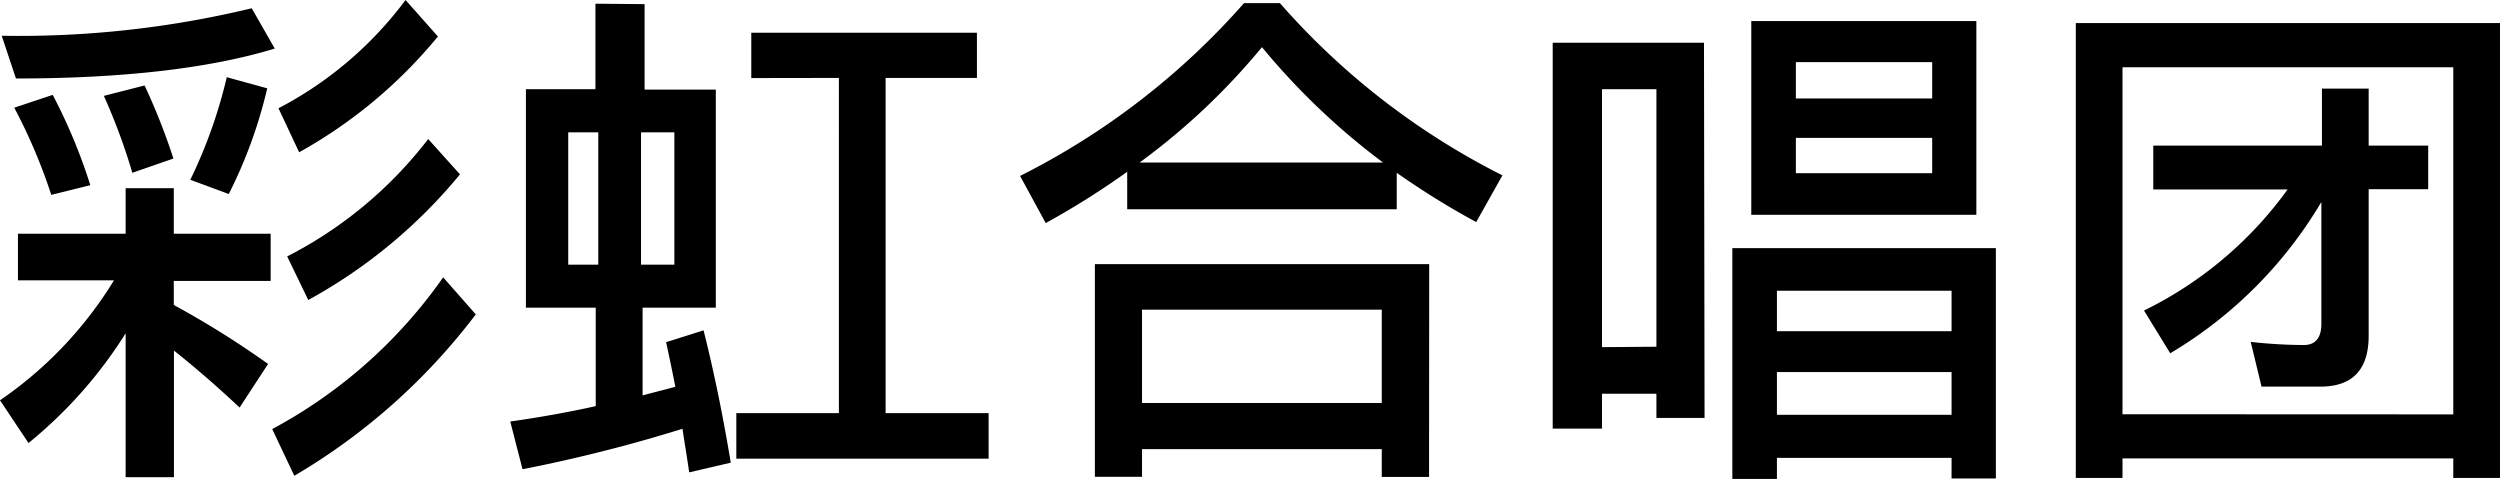 <svg xmlns="http://www.w3.org/2000/svg" viewBox="0 0 175.5 33.62"><title>artists_c_pic03</title><g id="图层_2" data-name="图层 2"><g id="图层_1-2" data-name="图层 1"><path d="M8.82,16.41v-3.2H12.2v3.2H19v3.31H12.2v1.69a64.31,64.31,0,0,1,6.62,4.14l-2,3.06c-1.8-1.69-3.35-3-4.61-4v8.89H8.82V23.4A31.38,31.38,0,0,1,2,31.1l-2-3a27.7,27.7,0,0,0,8-8.42H1.26V16.41Zm10.47-13C14.76,4.79,8.67,5.51,1.12,5.51l-1-3A69.63,69.63,0,0,0,17.67.58ZM6.34,13l-2.74.68A38.62,38.62,0,0,0,1,7.56l2.7-.9A38.59,38.59,0,0,1,6.34,13Zm5.83-1.87-2.88,1a42.35,42.35,0,0,0-2-5.4L10.15,6A44.19,44.19,0,0,1,12.17,11.12Zm6.59-4.93a33.13,33.13,0,0,1-2.7,7.42l-2.7-1a34.49,34.49,0,0,0,2.56-7.2ZM33.4,22.07A43.8,43.8,0,0,1,20.66,33.4l-1.55-3.28a34.57,34.57,0,0,0,12-10.65ZM30.74,2.56A33.86,33.86,0,0,1,21,10.69L19.55,7.6A26.23,26.23,0,0,0,28.47,0Zm1.55,9.68a36.46,36.46,0,0,1-10.65,8.82L20.16,18a29.27,29.27,0,0,0,9.9-8.24Z"/><path d="M45.25.29v6h5V21.6H45.11v6.16c.79-.22,1.55-.4,2.3-.61q-.32-1.62-.65-3.13l2.63-.83c.68,2.7,1.33,5.79,1.91,9.29l-2.92.68c-.14-1-.32-2.05-.47-3.06a106.69,106.69,0,0,1-11.23,2.84l-.86-3.35c2.05-.29,4.07-.65,6-1.08V21.6h-4.9V6.26H41.8v-6Zm-5.36,9v9.29H42V9.29Zm7.45,9.29V9.29H45v9.29Zm5.4-13.1V2.3H68.58V5.47H62.17V29H69.4v3.2H51.69V29h7.2V5.47Z"/><path d="M89.85.22a51.59,51.59,0,0,0,15.62,12.09l-1.84,3.28a56.22,56.22,0,0,1-5.58-3.46v2.56H79.13V12.06a57.11,57.11,0,0,1-5.72,3.6l-1.8-3.31A52,52,0,0,0,87.33.22Zm10.47,33.26H97V31.53H80.17v1.94H76.86V18.54h23.47ZM97.09,11.41a49,49,0,0,1-8.5-8.1A47.23,47.23,0,0,1,80,11.41ZM97,28.29V21.74H80.17v6.55Z"/><path d="M119.66,29.34h-3.38V27.64h-3.82v2.45H109V3h10.62Zm-3.38-5V6.26h-3.82V24.37Zm23.83,9.25H137V32.14H124.74v1.48h-3.13V17.42h18.5ZM138.74,1.48V15.08h-15.8V1.48ZM137,23.25V20.41H124.74v2.84Zm0,5.87v-3H124.74v3ZM135.64,6.91V4.36h-9.57V6.91Zm0,2.77h-9.57v2.48h9.57Z"/><path d="M175.5,33.55h-3.28V32.18H149v1.37h-3.28V1.62h29.8Zm-3.28-4.46V4.72H149V29.08ZM163,10.22v-4h3.28v4h4.18v3.06h-4.18V23.58c0,2.38-1.15,3.56-3.38,3.56h-4.14L158,24a34.19,34.19,0,0,0,3.74.22c.79,0,1.22-.5,1.22-1.48V14.18A30.31,30.31,0,0,1,152.35,24.8l-1.84-3a27.15,27.15,0,0,0,10.08-8.5h-9.43V10.22Z"/></g></g></svg>